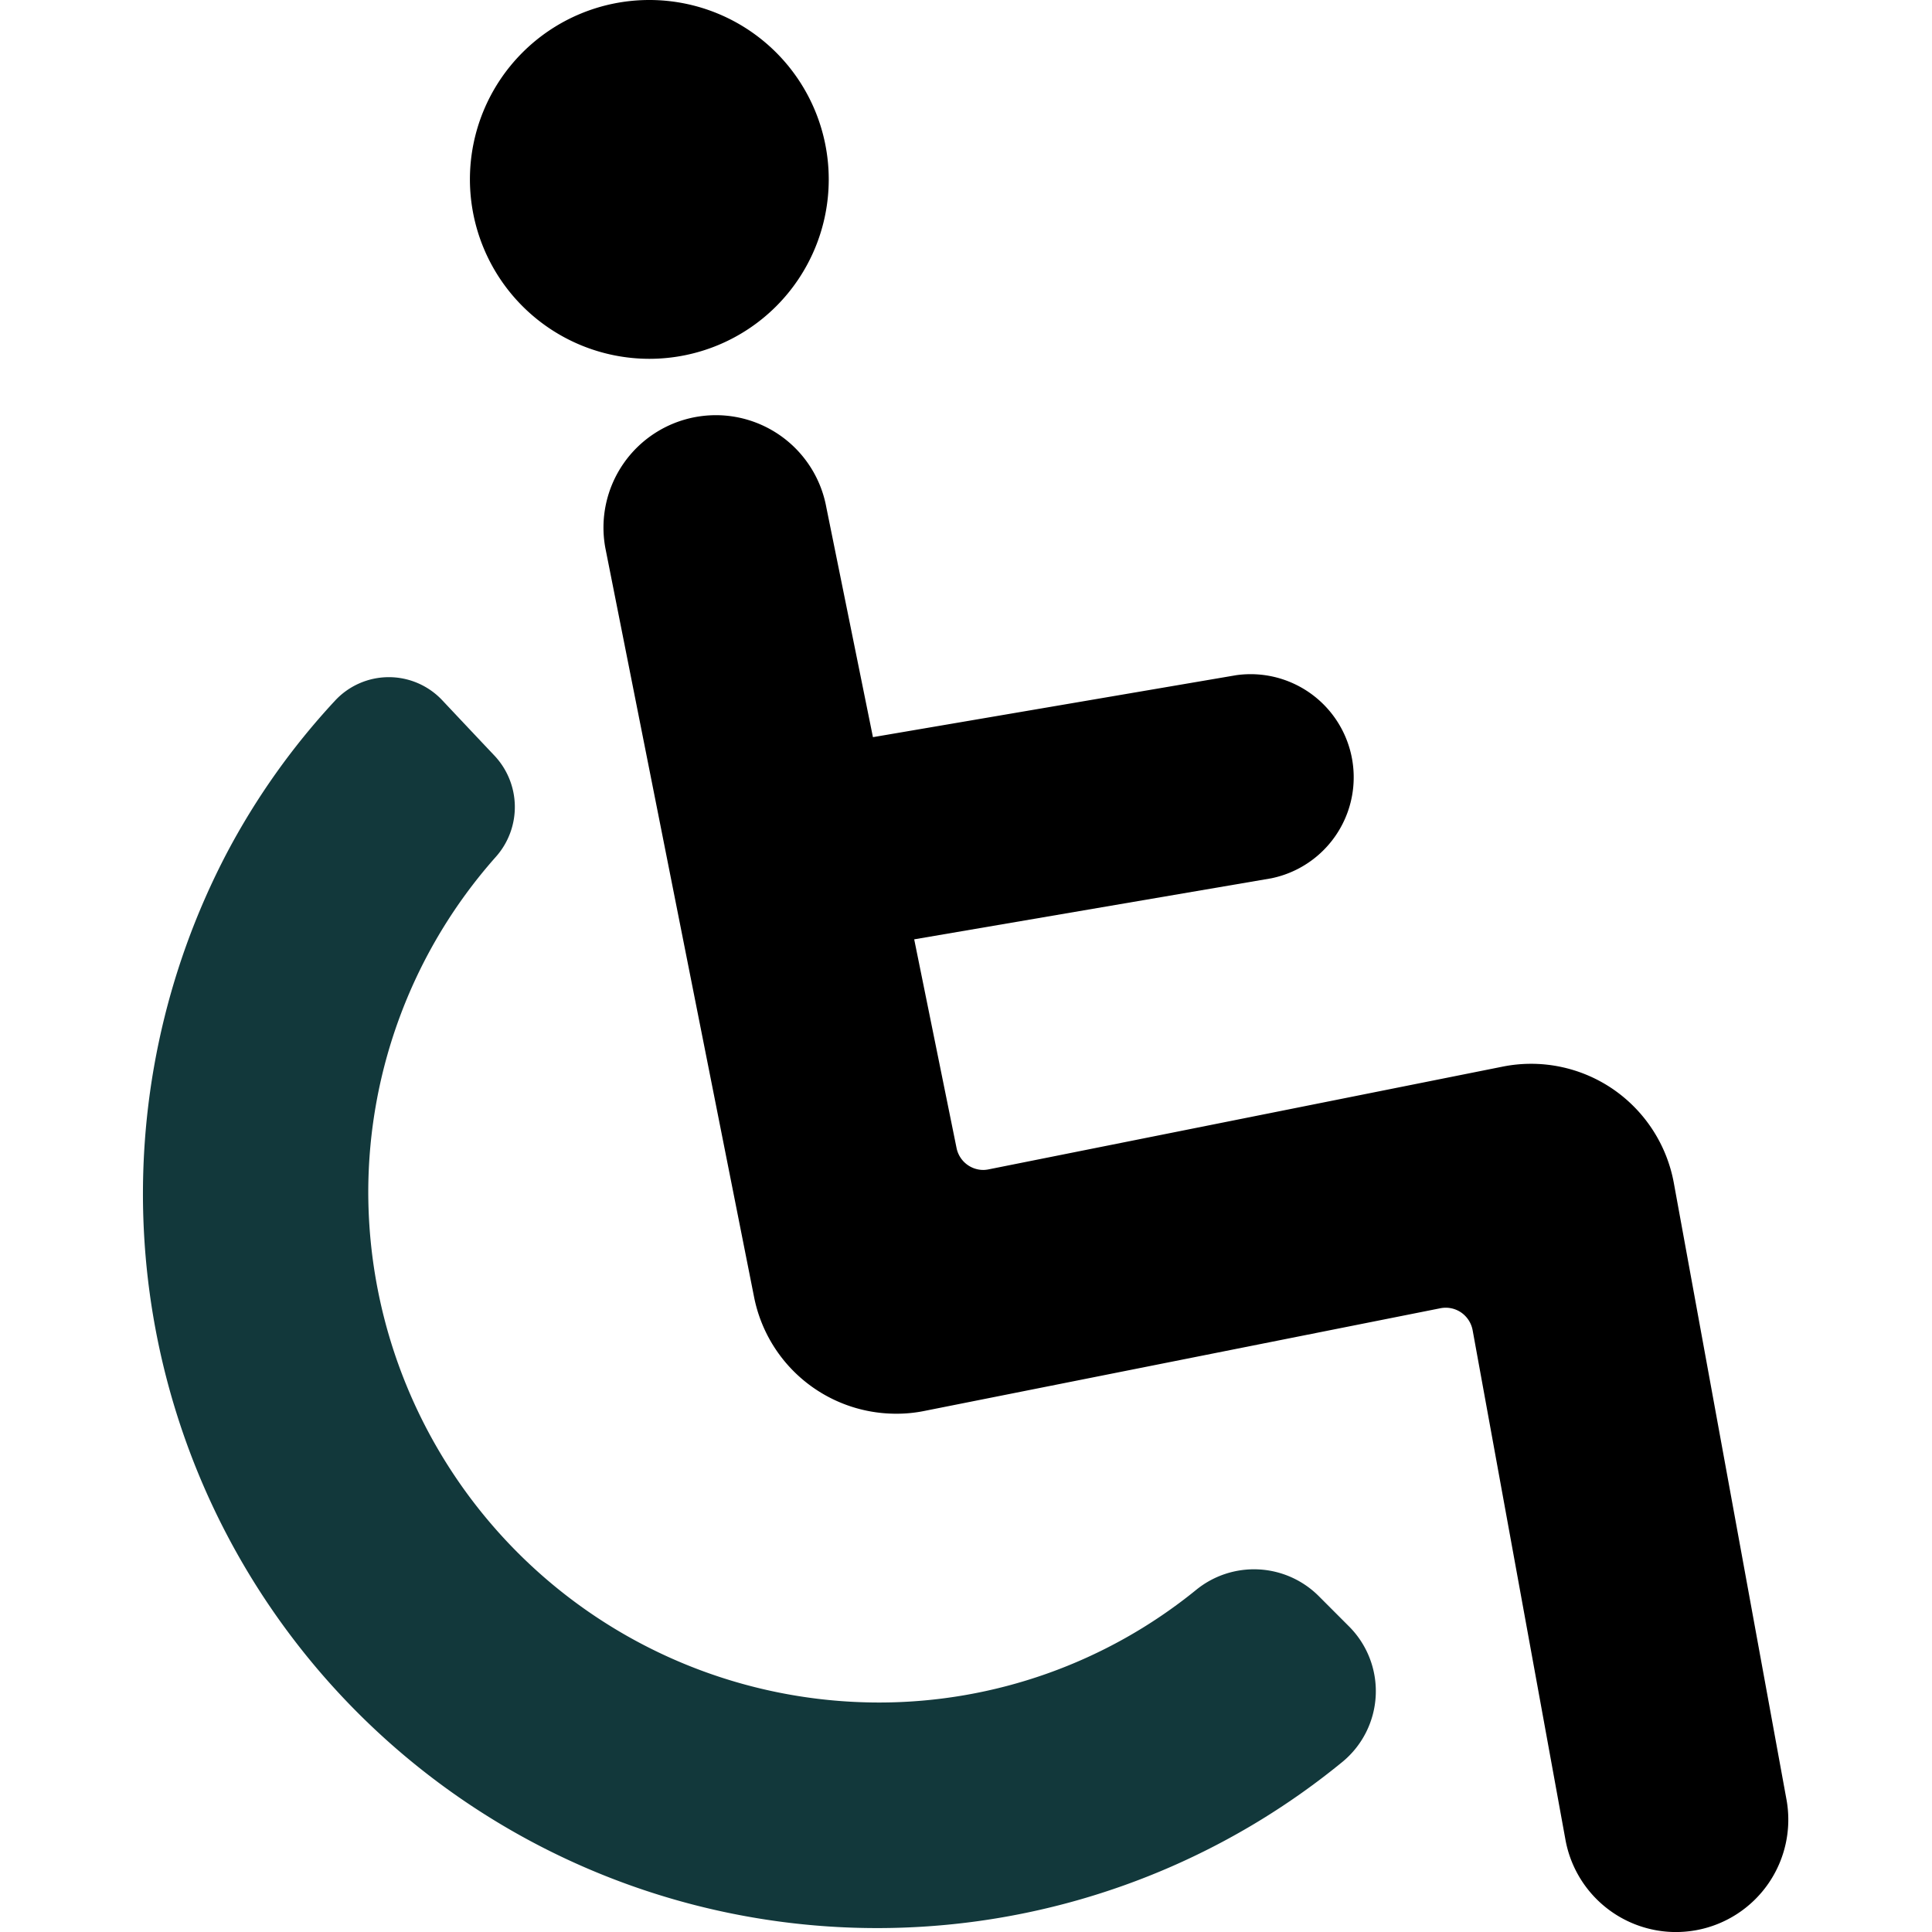 <svg id="Capa_1" data-name="Capa 1" xmlns="http://www.w3.org/2000/svg" viewBox="0 0 46.413 46.413"><title>30-adaptes</title><path fill="#12383b" d="M31.679,38.342a2.2,2.2,0,0,0-2.936-.154A12.079,12.079,0,0,1,21.108,40.9,12.275,12.275,0,0,1,8.847,28.643a12.144,12.144,0,0,1,3.067-8.061,1.8,1.8,0,0,0-.041-2.435q-.625-.661-1.25-1.326a1.762,1.762,0,0,0-2.578.015,17.113,17.113,0,0,0-2.6,3.665,17.639,17.639,0,0,0,26.8,21.829,2.2,2.2,0,0,0,.166-3.255Z"/><path d="M15.6,8.62a4.31,4.31,0,1,0-4.311-4.31A4.315,4.315,0,0,0,15.6,8.62Z"/><path d="M42.917,43.23,40.21,28.414a3.5,3.5,0,0,0-1.469-2.255,3.481,3.481,0,0,0-2.638-.536L23.75,28.092a.7.7,0,0,1-.129.014.657.657,0,0,1-.641-.525l-1.018-5.015L30.539,21.1A2.477,2.477,0,0,0,29.7,16.22l-8.729,1.489-1.12-5.522A2.7,2.7,0,0,0,17.2,9.974a2.759,2.759,0,0,0-.488.044,2.7,2.7,0,0,0-2.17,3.144l3.574,18a3.478,3.478,0,0,0,3.414,2.8,3.338,3.338,0,0,0,.683-.068L34.6,31.429a.657.657,0,0,1,.5.1.666.666,0,0,1,.277.425L37.608,44.2a2.7,2.7,0,0,0,2.65,2.214h0a2.759,2.759,0,0,0,.488-.044,2.7,2.7,0,0,0,2.171-3.141Z"/></svg>